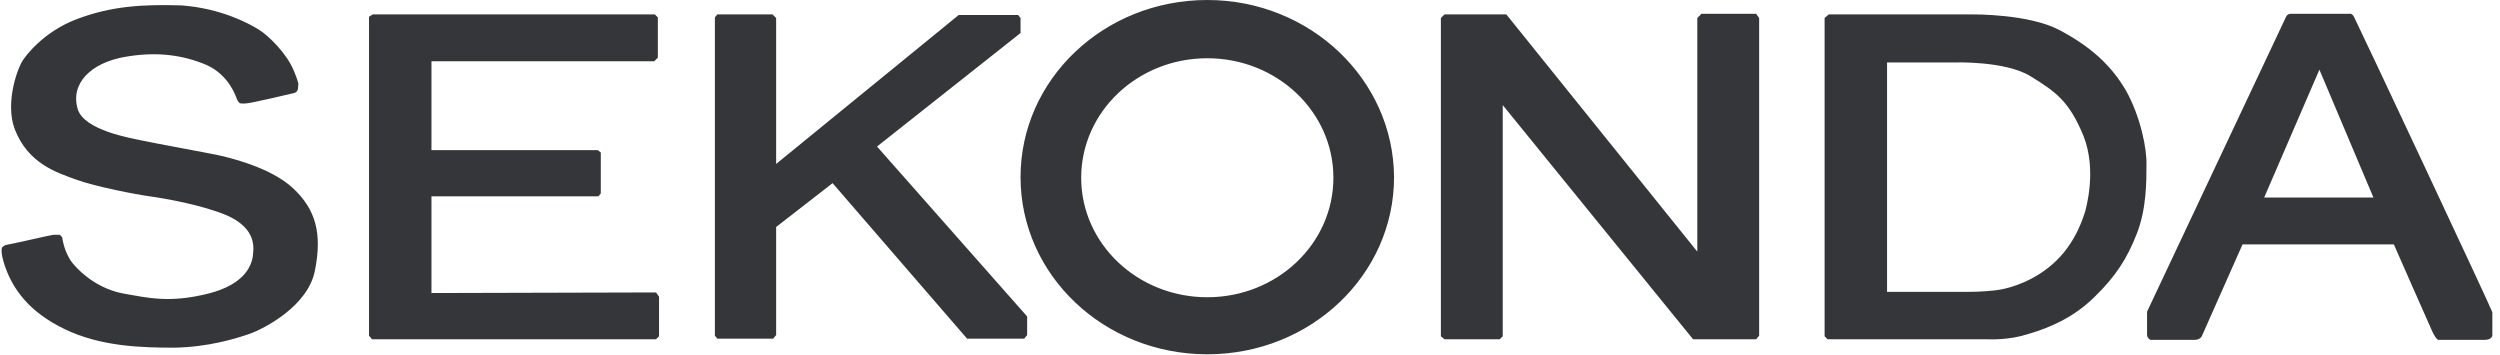 <svg width="317" height="45" viewBox="0 0 317 45" fill="none" xmlns="http://www.w3.org/2000/svg">
<path fill-rule="evenodd" clip-rule="evenodd" d="M37.12 23.832C34.151 21.091 28.593 19.873 27.526 19.645C26.46 19.416 19.379 18.122 18.009 17.817C16.562 17.513 10.699 16.523 9.862 13.858C8.872 10.584 11.537 7.995 15.725 7.234C19.912 6.472 23.263 7.005 26.156 8.223C29.049 9.518 29.887 12.183 30.039 12.563C30.192 12.944 30.42 13.096 30.42 13.096C30.42 13.096 30.953 13.173 31.334 13.096C31.714 13.096 37.044 11.878 37.273 11.802C37.577 11.726 37.653 11.574 37.73 11.421C37.806 11.269 37.806 11.041 37.806 10.888C37.806 10.736 38.034 10.812 37.197 8.832C36.359 6.853 34.151 4.569 32.78 3.731C31.41 2.893 27.983 1.066 23.034 0.685C18.085 0.533 14.126 0.761 9.709 2.437C5.293 4.112 3.085 7.386 3.085 7.386C2.323 8.223 0.572 12.944 1.867 16.371C3.542 20.711 7.12 21.853 9.633 22.767C12.146 23.68 17.323 24.67 18.999 24.898C20.674 25.127 25.623 25.965 28.821 27.335C32.019 28.782 32.247 30.761 32.095 32.132C32.019 33.426 31.258 36.015 26.384 37.233C21.511 38.452 18.77 37.767 15.725 37.233C12.679 36.7 10.395 34.797 9.252 33.426C8.11 32.056 7.882 30.076 7.882 30.076L7.577 29.772C7.577 29.772 6.892 29.772 6.74 29.772C6.587 29.772 0.953 31.066 0.724 31.066C0.496 31.142 0.268 31.371 0.268 31.371C0.268 31.371 -0.037 31.827 0.648 33.807C1.638 36.624 3.618 39.518 8.186 41.726C12.755 43.934 17.857 44.086 22.12 44.086C26.384 44.01 29.887 42.944 31.638 42.335C33.389 41.726 39.1 38.833 39.938 34.264C40.851 29.695 40.09 26.574 37.12 23.832ZM54.709 37.157V24.898H75.877L76.181 24.518V19.34L75.801 19.035H54.709V7.766H82.958L83.415 7.31V2.208L83.034 1.827H47.247L46.791 2.132V42.563L47.171 43.02H83.186L83.567 42.64V37.614L83.186 37.081L54.709 37.157ZM129.405 4.188V2.284L129.1 1.904H121.562L98.415 20.787V2.284L97.958 1.827H90.953L90.648 2.208V42.563L90.953 42.944H98.034L98.415 42.487V28.782L105.572 23.223L122.628 42.944H129.862L130.242 42.487V40.127L111.207 18.579L129.405 4.188ZM153.085 0C139.988 0 129.405 10.051 129.405 22.462C129.405 34.873 139.988 44.924 153.085 44.924C166.181 44.924 176.765 34.873 176.765 22.462C176.689 10.051 166.105 0 153.085 0ZM153.085 37.69C144.252 37.69 137.095 30.914 137.095 22.538C137.095 14.162 144.252 7.386 153.085 7.386C161.917 7.386 169.075 14.162 169.075 22.538C169.075 30.914 161.917 37.69 153.085 37.69ZM215.674 1.827L215.217 2.284V31.904L191.004 1.827H183.161L182.704 2.284V42.64L183.161 43.02H190.166L190.547 42.64V13.325L214.684 43.02H222.679L223.06 42.563V2.284L222.679 1.751H215.674V1.827ZM269.582 11.498C267.679 8.223 265.014 5.863 261.131 3.807C257.247 1.751 250.166 1.827 250.166 1.827H231.892L231.359 2.284V42.64L231.74 43.02C231.74 43.02 251.156 43.02 251.765 43.02C252.374 43.02 254.659 43.173 257.247 42.335C259.836 41.574 262.958 40.279 265.623 37.614C268.288 35.025 269.735 32.741 270.953 29.619C272.171 26.497 272.171 23.071 272.171 20.939C272.247 18.883 271.41 14.772 269.582 11.498ZM264.405 26.802C264.252 27.183 263.415 30.457 260.75 33.046C258.085 35.635 254.963 36.472 253.745 36.7C252.527 36.929 250.623 37.005 249.785 37.005C248.948 37.005 239.278 37.005 239.278 37.005V7.919H247.806C247.806 7.919 254.278 7.69 257.476 9.67C260.674 11.65 262.349 12.792 264.176 17.208C265.928 21.624 264.481 26.421 264.405 26.802ZM298.593 2.36C298.288 1.599 297.907 1.751 297.907 1.751C297.907 1.751 290.902 1.751 290.445 1.751C289.988 1.751 289.836 2.208 289.836 2.208L272.247 39.518C272.247 39.518 272.247 41.878 272.247 42.411C272.247 42.944 272.704 43.096 272.704 43.096C272.704 43.096 277.349 43.096 278.263 43.096C279.1 43.096 279.252 42.487 279.252 42.487L284.354 30.99H303.542C303.542 30.99 307.958 41.041 308.415 42.031C308.872 43.02 309.176 43.096 309.176 43.096C309.176 43.096 314.126 43.096 315.039 43.096C315.953 43.096 316.029 42.563 316.029 42.563V39.594C316.105 39.518 298.973 3.046 298.593 2.36ZM287.095 25.051L294.1 8.832L300.953 25.051H287.095Z" fill="#34363A"/>
</svg>
